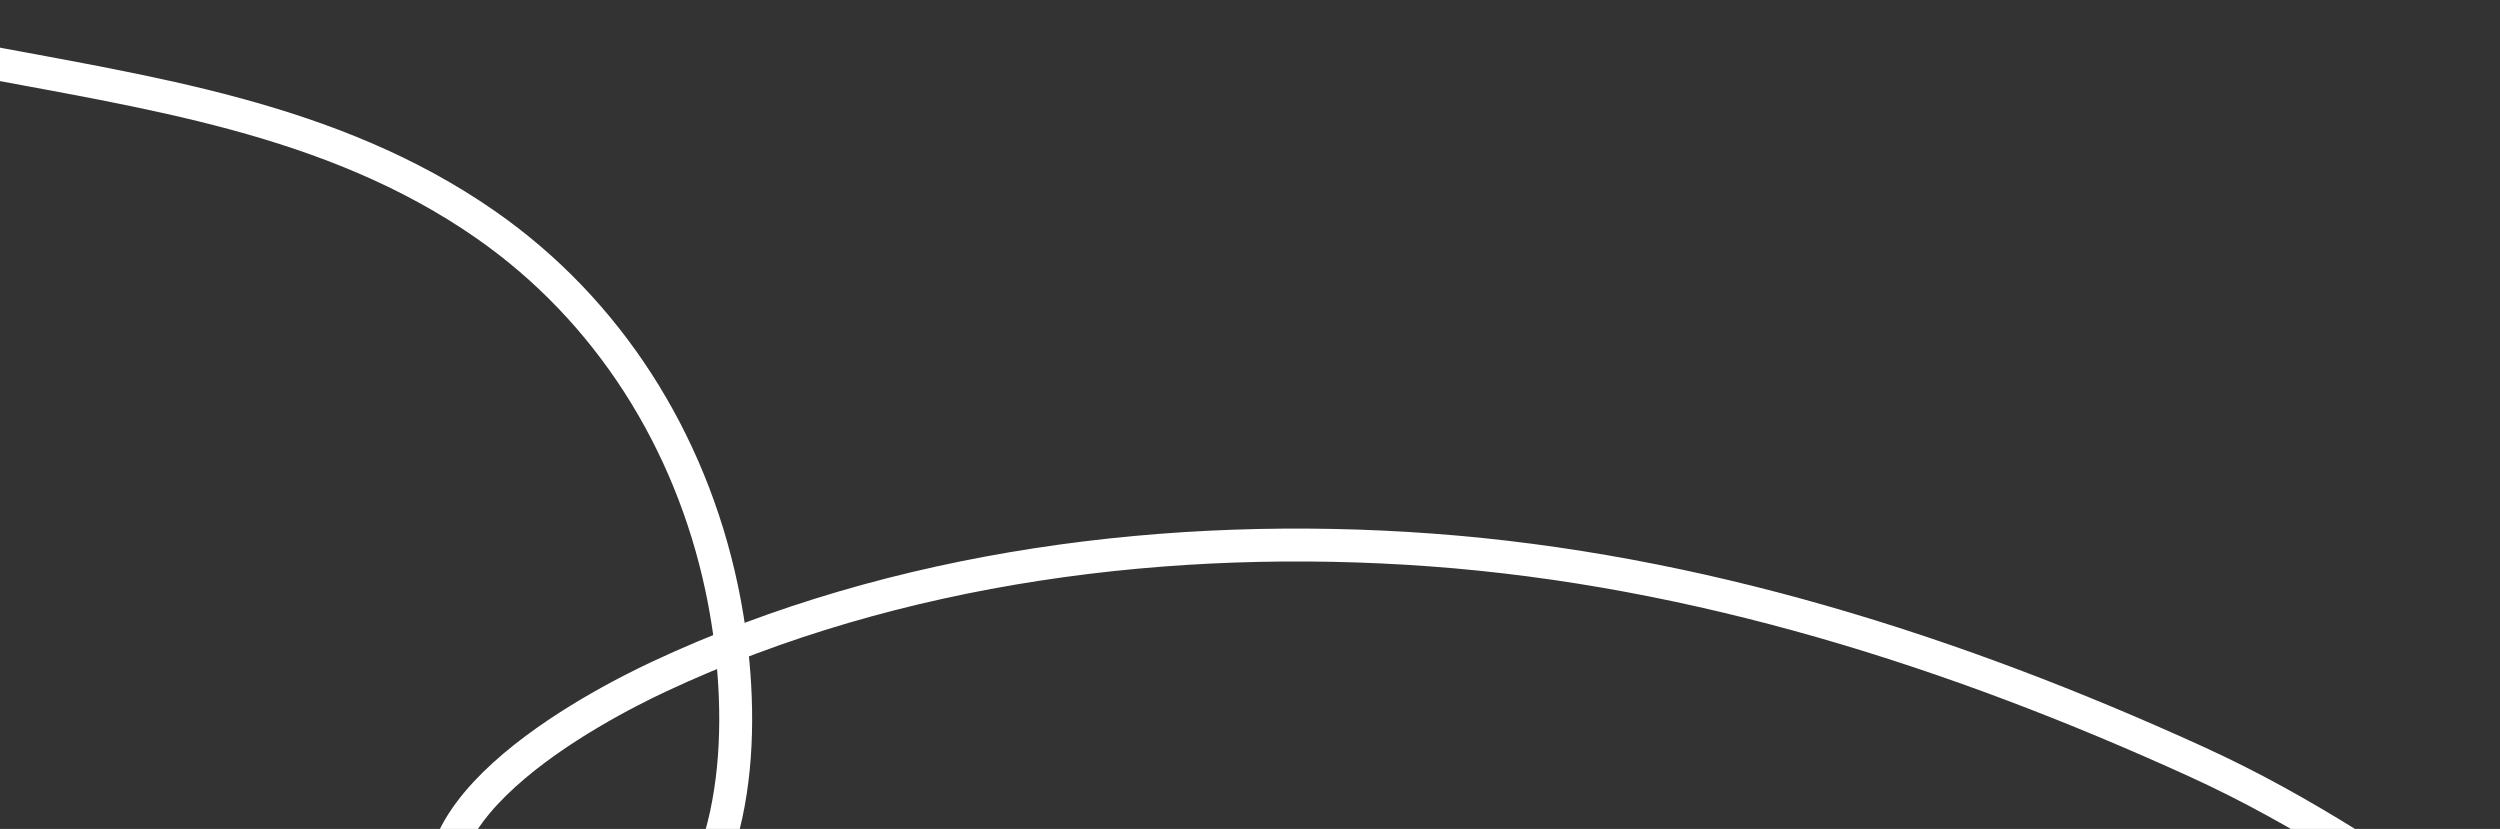 <?xml version="1.0" encoding="UTF-8"?> <svg xmlns="http://www.w3.org/2000/svg" width="380" height="126" viewBox="0 0 380 126" fill="none"><rect x="0" y="0" width="380" height="126" fill="#333333" stroke="none"/><g clip-path="url(#clip0_947_1405)"><path d="M-5.078 8.83C22.287 14.07 50.286 17.785 73.778 34.117C92.55 47.166 104.962 67.072 109.681 89.332C113.127 105.59 113.687 128.752 101.622 142.144C94.51 150.04 78.177 152.756 70.706 143.113C56.588 124.891 90.684 107.285 100.225 102.821C136.239 85.973 178.104 80.7 217.518 83.595C257.984 86.567 297.055 99.014 333.721 115.712C350.759 123.472 363.244 132.442 378.48 142.17" stroke="white" stroke-width="5" stroke-linecap="round"></path></g><defs><clipPath id="clip0_947_1405"><rect width="380" height="126" fill="white"></rect></clipPath></defs></svg> 